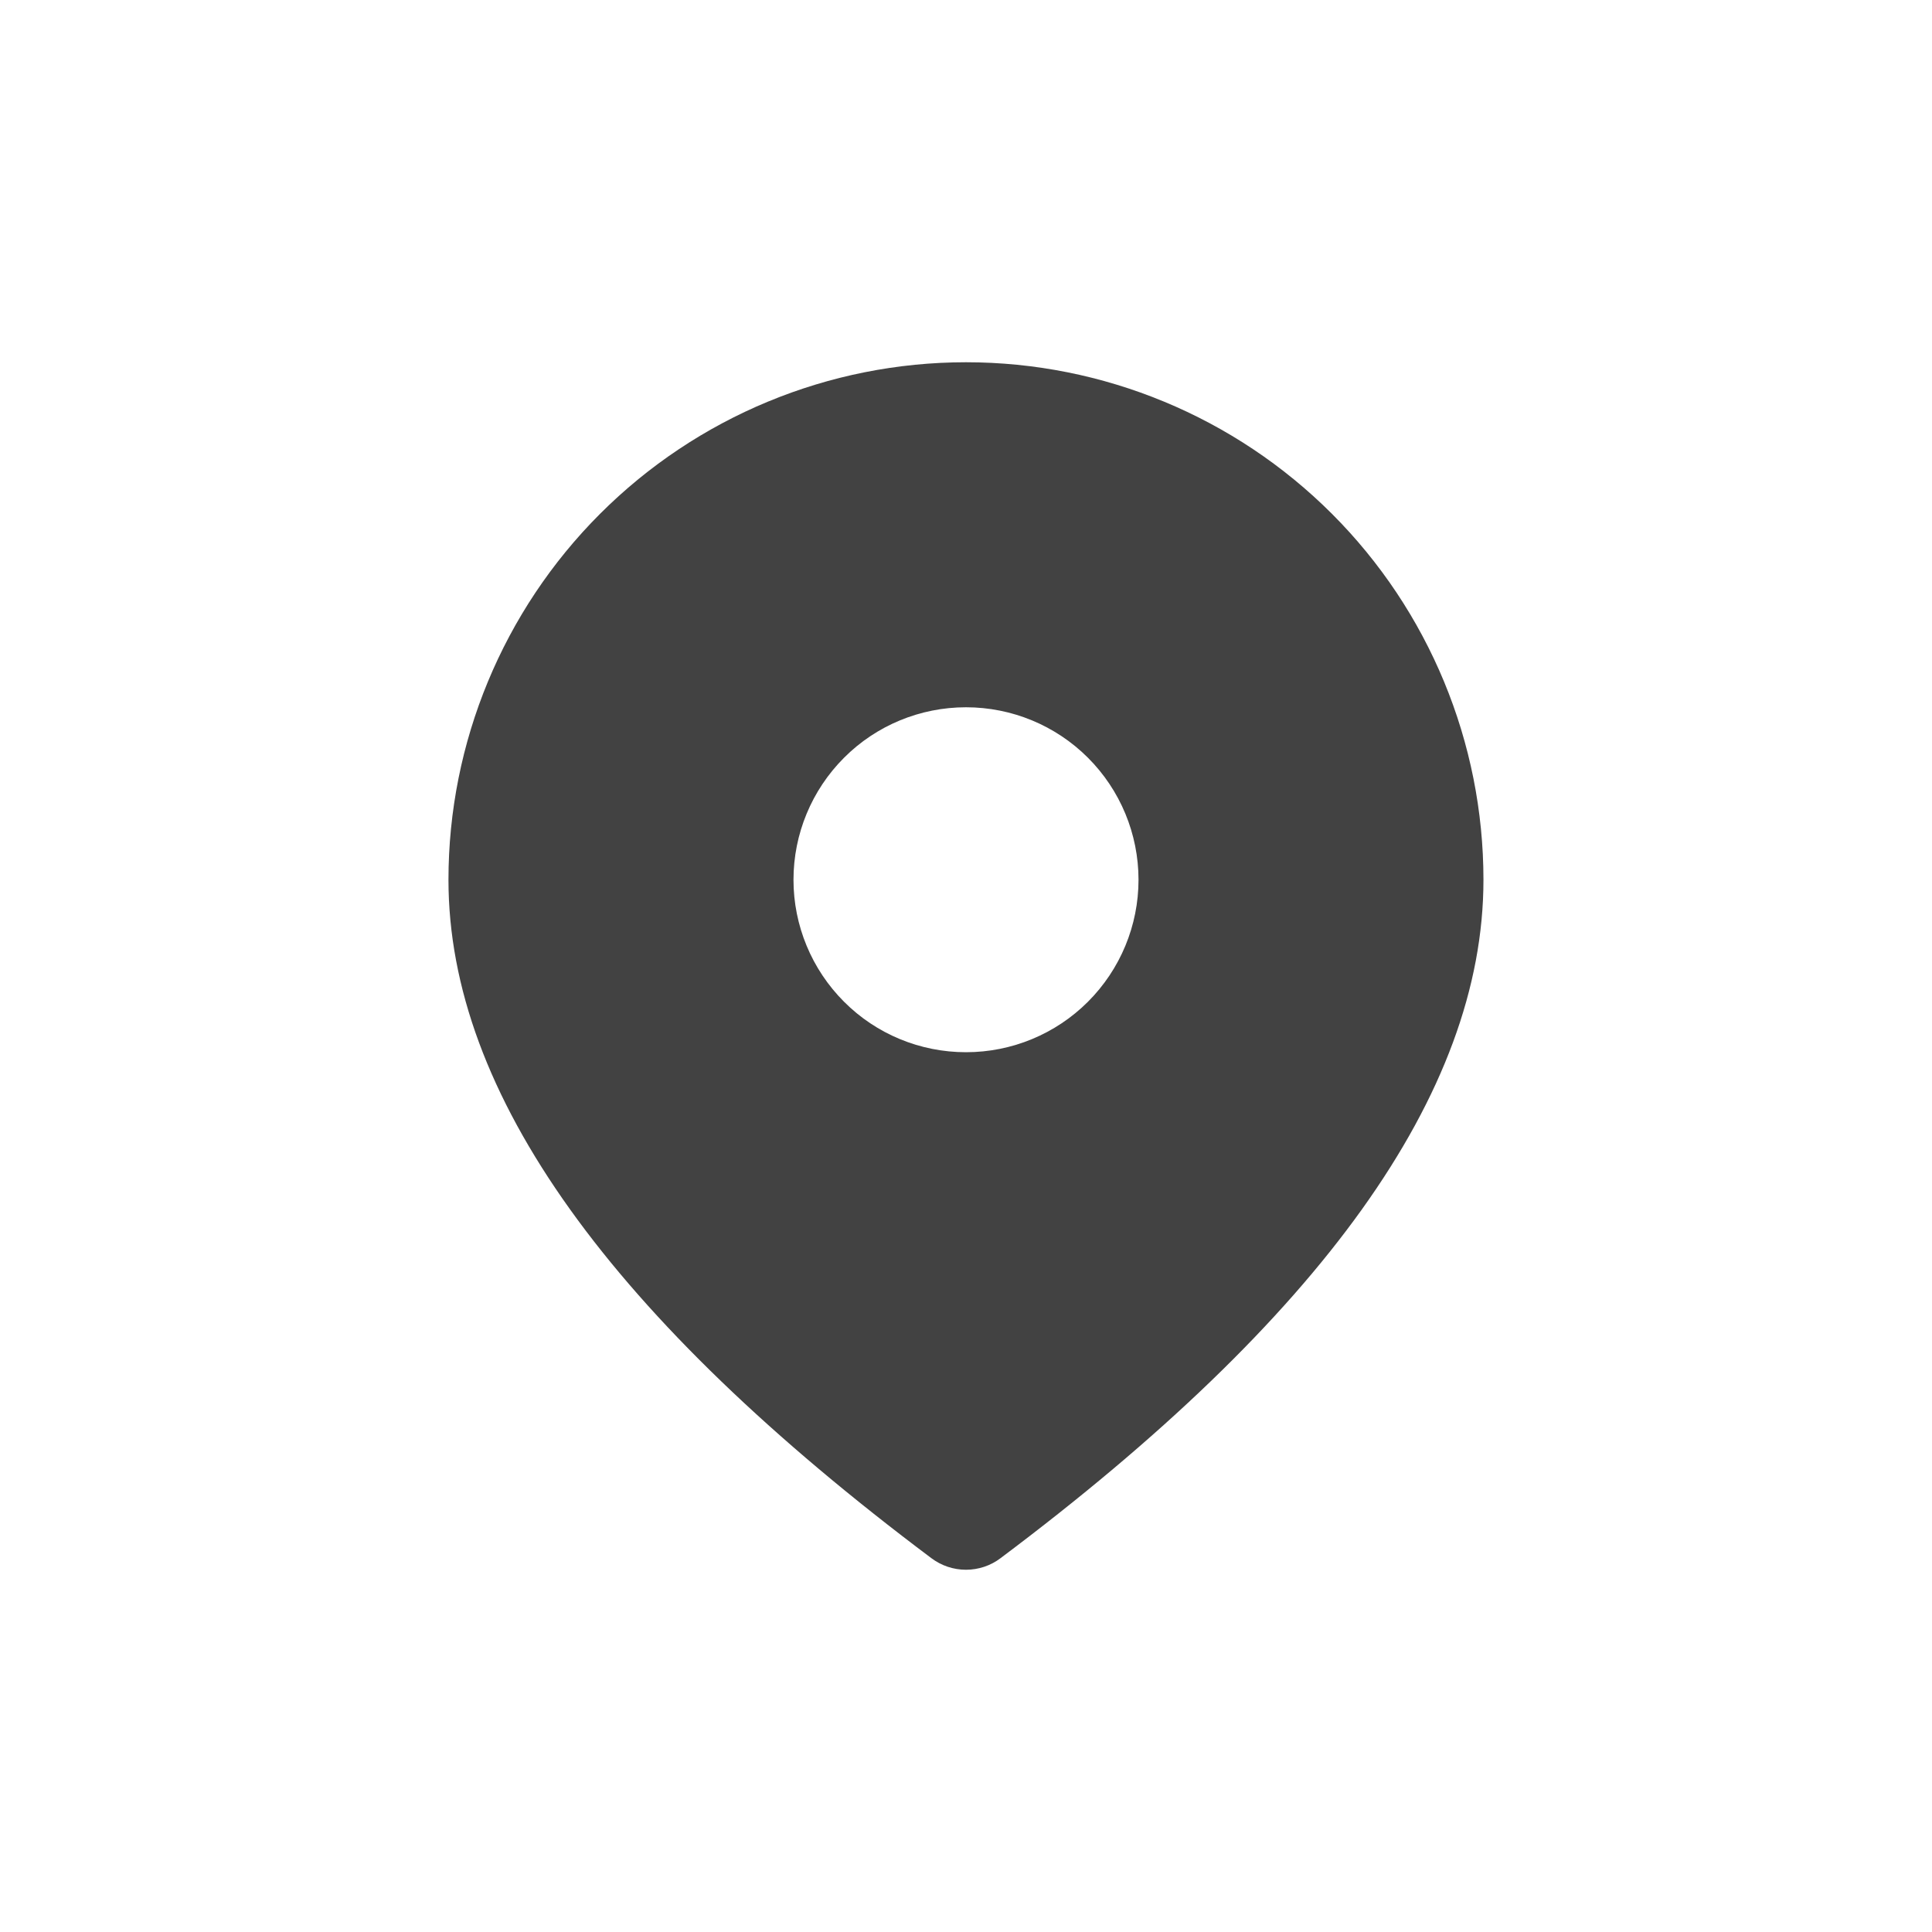 <svg width="24" height="24" viewBox="0 0 24 24" fill="none" xmlns="http://www.w3.org/2000/svg">
<path d="M12 4.5C13.705 4.5 15.34 5.177 16.546 6.383C17.751 7.588 18.428 9.224 18.428 10.929C18.428 13.59 16.4 16.379 12.428 19.357C12.305 19.45 12.154 19.5 12 19.5C11.845 19.5 11.695 19.45 11.571 19.357C7.6 16.379 5.571 13.59 5.571 10.929C5.571 9.224 6.249 7.588 7.454 6.383C8.66 5.177 10.295 4.5 12 4.5ZM12 8.786C11.431 8.786 10.886 9.011 10.485 9.413C10.083 9.815 9.857 10.36 9.857 10.929C9.857 11.497 10.083 12.042 10.485 12.444C10.886 12.846 11.431 13.071 12 13.071C12.568 13.071 13.113 12.846 13.515 12.444C13.917 12.042 14.143 11.497 14.143 10.929C14.143 10.36 13.917 9.815 13.515 9.413C13.113 9.011 12.568 8.786 12 8.786Z" fill="#424242"/>
</svg>
